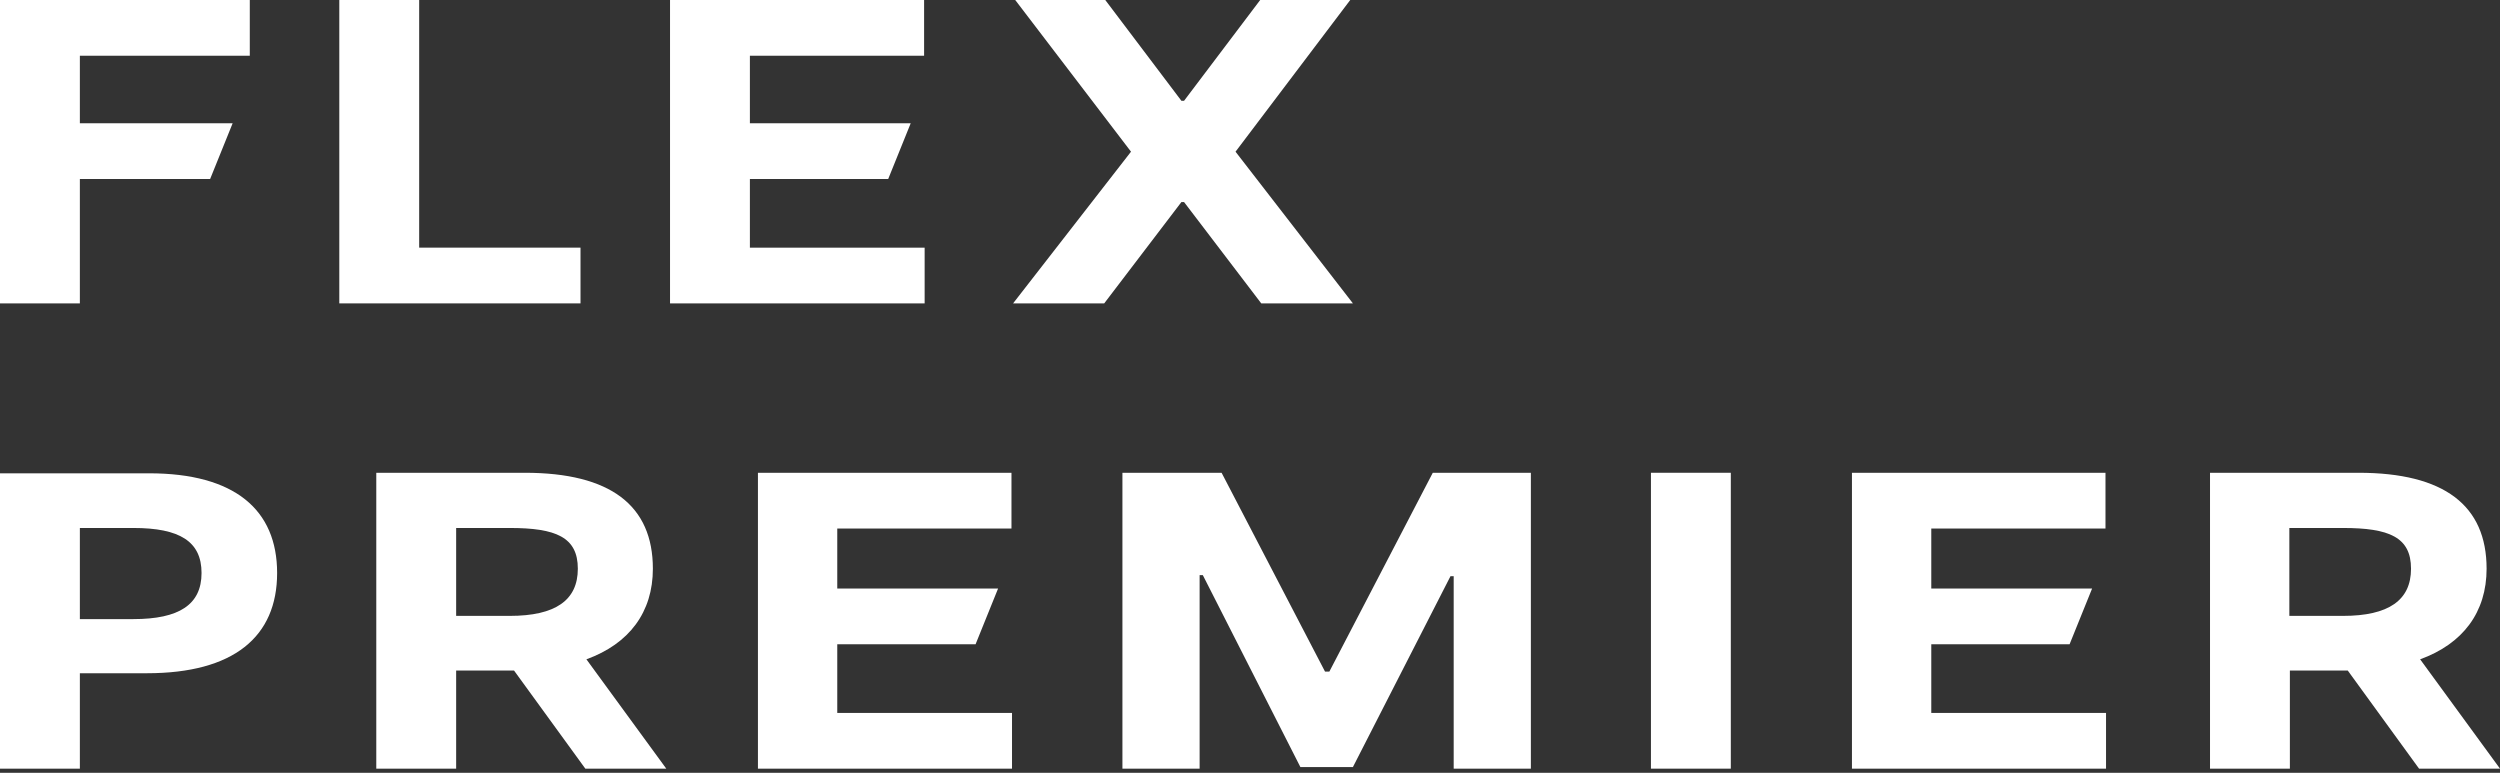 <?xml version="1.0" encoding="UTF-8"?> <svg xmlns="http://www.w3.org/2000/svg" width="482" height="149" viewBox="0 0 482 149" fill="none"><rect x="0" y="0" width="482" height="149" fill="#333333" stroke="none"/> <path d="M0 58.493H15.398V34.517H40.511L44.852 23.769H15.398V10.748H48.159V0H0V58.493Z" fill="white"></path> <path d="M65.417 58.493H111.922V47.745H80.816V0H65.417V58.493Z" fill="white"></path> <path d="M129.181 58.493H178.27V47.745H144.579V34.517H171.242L175.583 23.769H144.579V10.748H178.166V0H129.181V58.493Z" fill="white"></path> <path d="M213.097 0H195.735L218.058 29.247L195.322 58.493H212.89L227.772 38.961H228.289L243.17 58.493H260.842L238.21 29.247L260.326 0H242.964L228.289 19.429H227.772L213.097 0Z" fill="white"></path> <path d="M0 148.196H15.398V129.801H28.317C45.058 129.801 53.429 122.774 53.429 110.476C53.429 98.281 45.265 91.253 28.73 91.253H0V148.196ZM15.398 119.363V101.795H25.733C34.62 101.795 38.858 104.378 38.858 110.476C38.858 116.573 34.517 119.363 25.733 119.363H15.398Z" fill="white"></path> <path d="M72.548 148.196H87.946V129.284H99.108L112.852 148.196H128.458L113.059 127.114C121.327 124.117 125.874 118.02 125.874 109.649C125.874 97.454 117.71 91.15 101.174 91.15H72.548V148.196ZM87.946 118.846V101.795H98.281C107.168 101.795 111.406 103.551 111.406 109.649C111.406 115.746 107.065 118.743 98.281 118.743H87.946V118.846Z" fill="white"></path> <path d="M146.026 148.196H195.115V137.449H161.425V124.22H188.088L192.428 113.473H161.425V101.898H195.012V91.15H146.13V148.196H146.026Z" fill="white"></path> <path d="M216.404 91.15V148.196H231.286V110.889H231.906L250.714 147.886H260.842L279.651 111.096H280.271V148.196H295.153V91.15H276.241L256.295 129.491H255.468L235.523 91.15H216.404V91.15Z" fill="white"></path> <path d="M333.7 91.15H318.302V148.196H333.7V91.15Z" fill="white"></path> <path d="M356.953 148.196H406.042V137.449H372.351V124.22H399.014L403.355 113.473H372.351V101.898H405.938V91.15H357.056V148.196H356.953Z" fill="white"></path> <path d="M426.091 148.196H441.489V129.284H452.65L466.395 148.196H482L466.602 127.114C474.869 124.117 479.416 118.02 479.416 109.649C479.416 97.454 471.252 91.15 454.717 91.15H426.091V148.196ZM441.386 118.846V101.795H451.72C460.608 101.795 464.845 103.551 464.845 109.649C464.845 115.746 460.504 118.743 451.72 118.743H441.386V118.846Z" fill="white"></path> </svg> 